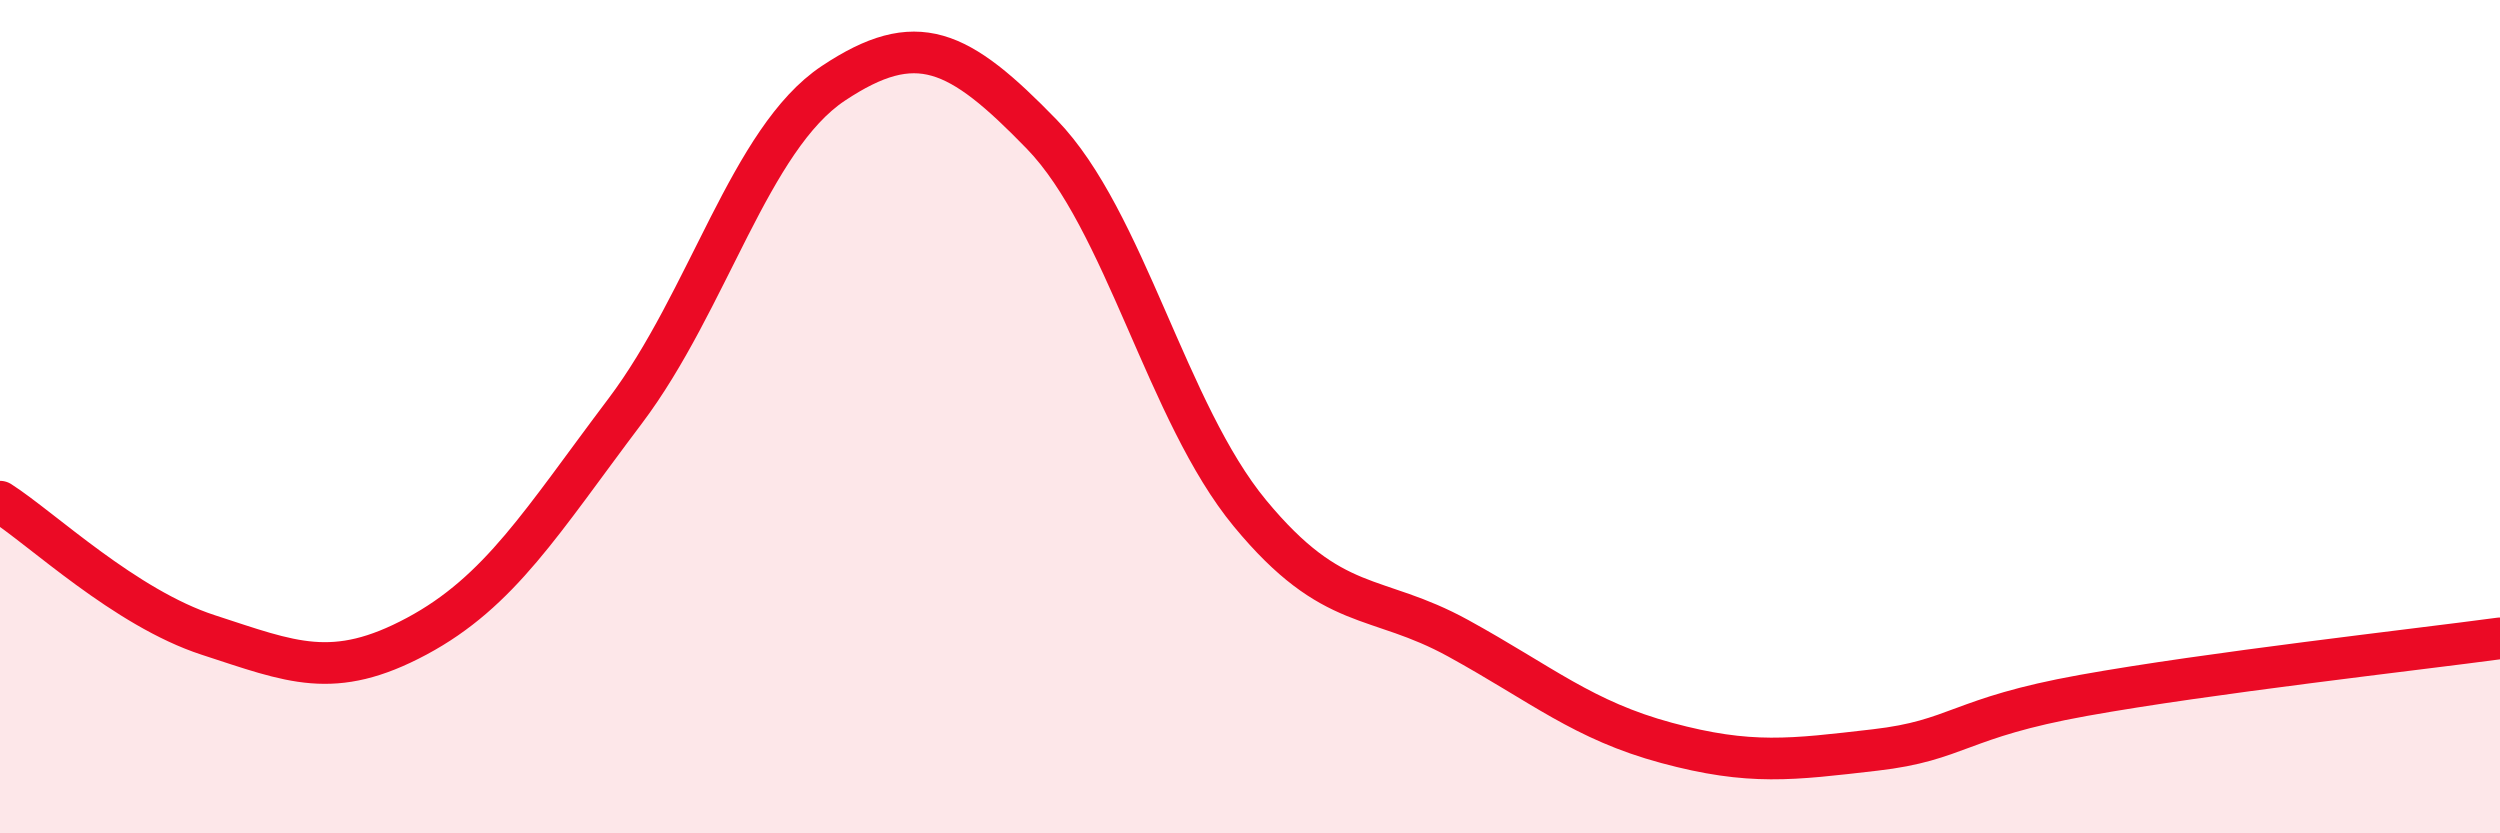 
    <svg width="60" height="20" viewBox="0 0 60 20" xmlns="http://www.w3.org/2000/svg">
      <path
        d="M 0,12.04 C 1,12.68 3,14.59 5,15.24 C 7,15.89 8,16.34 10,15.27 C 12,14.2 13,12.52 15,9.87 C 17,7.22 18,3.33 20,2 C 22,0.67 23,1.16 25,3.22 C 27,5.28 28,9.9 30,12.32 C 32,14.74 33,14.22 35,15.32 C 37,16.42 38,17.29 40,17.83 C 42,18.37 43,18.23 45,18 C 47,17.77 47,17.23 50,16.69 C 53,16.15 58,15.59 60,15.32L60 20L0 20Z"
        fill="#EB0A25"
        opacity="0.1"
        stroke-linecap="round"
        stroke-linejoin="round"
      />
      <path
        d="M 0,12.04 C 1,12.68 3,14.59 5,15.24 C 7,15.89 8,16.34 10,15.27 C 12,14.2 13,12.52 15,9.87 C 17,7.22 18,3.33 20,2 C 22,0.67 23,1.16 25,3.22 C 27,5.28 28,9.9 30,12.32 C 32,14.74 33,14.22 35,15.32 C 37,16.42 38,17.29 40,17.83 C 42,18.37 43,18.23 45,18 C 47,17.77 47,17.23 50,16.69 C 53,16.15 58,15.59 60,15.32"
        stroke="#EB0A25"
        stroke-width="1"
        fill="none"
        stroke-linecap="round"
        stroke-linejoin="round"
      />
    </svg>
  